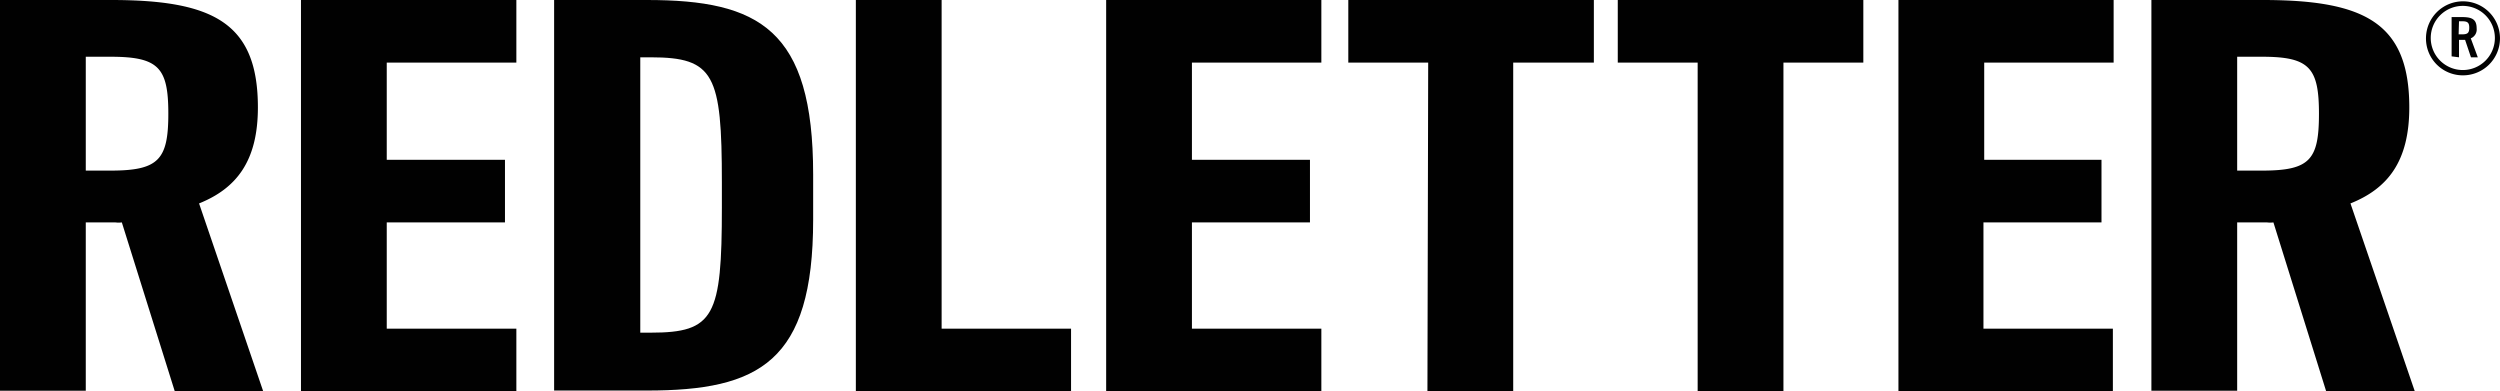 <?xml version="1.0" encoding="UTF-8"?> <svg xmlns="http://www.w3.org/2000/svg" id="Capa_1" data-name="Capa 1" viewBox="0 0 131.74 20.61"><defs><style>.cls-1{fill:#010101;}</style></defs><title>logo Redletter</title><path class="cls-1" d="M32.68,65.19a1.31,1.31,0,0,1-.34,0H30.78v8.87H26.26V53.47h5.85c5.38,0,7.74,1.2,7.74,5.66,0,2.84-1.14,4.27-3.1,5.06l3.38,9.9H35.47Zm-.6-2.73c2.54,0,3.05-.57,3.05-3s-.51-3-3.05-3h-1.3v6Z" transform="translate(-26.26 -53.47)"></path><path class="cls-1" d="M42.12,53.47H53.47v3.3H46.64v5.12h6.23v3.3H46.64v5.6h6.83v3.3H42.12Z" transform="translate(-26.26 -53.47)"></path><path class="cls-1" d="M55.46,53.47h4.89c5.91,0,8.76,1.54,8.76,9.19v2.39c0,7.5-2.85,9-8.76,9H55.46ZM60.55,71c3.35,0,3.75-.85,3.75-6.62V63.08c0-5.68-.4-6.59-3.75-6.59H60V71Z" transform="translate(-26.26 -53.47)"></path><path class="cls-1" d="M71.36,53.47h4.52V70.79H82.7v3.3H71.36Z" transform="translate(-26.26 -53.47)"></path><path class="cls-1" d="M84.55,53.47H95.89v3.3H89.07v5.12h6.22v3.3H89.07v5.6h6.82v3.3H84.55Z" transform="translate(-26.26 -53.47)"></path><path class="cls-1" d="M101.52,56.77H97.31v-3.3h12.94v3.3H106V74.09h-4.52Z" transform="translate(-26.26 -53.47)"></path><path class="cls-1" d="M115.72,56.77h-4.21v-3.3h12.94v3.3h-4.21V74.09h-4.52Z" transform="translate(-26.26 -53.47)"></path><path class="cls-1" d="M126.3,53.47h11.34v3.3h-6.82v5.12H137v3.3h-6.22v5.6h6.82v3.3H126.3Z" transform="translate(-26.26 -53.47)"></path><path class="cls-1" d="M146.06,65.19a1.34,1.34,0,0,1-.34,0h-1.57v8.87h-4.52V53.47h5.86c5.37,0,7.73,1.2,7.73,5.66,0,2.84-1.13,4.27-3.1,5.06l3.39,9.9h-4.67Zm-.6-2.73c2.53,0,3-.57,3-3s-.51-3-3-3h-1.31v6Z" transform="translate(-26.26 -53.47)"></path><path class="cls-1" d="M154.1,55.44a1.95,1.95,0,1,1,1.94,2A1.94,1.94,0,0,1,154.1,55.44Zm3.63,0A1.69,1.69,0,1,0,156,57.16,1.69,1.69,0,0,0,157.73,55.44Zm-2.28,1V54.37H156c.53,0,.77.12.77.6a.5.5,0,0,1-.31.52l.37,1h-.36l-.31-.92h-.32v.92Zm.37-1.16H156c.29,0,.38-.07.38-.35s-.1-.34-.39-.34h-.15Z" transform="translate(-26.26 -53.47)"></path></svg> 